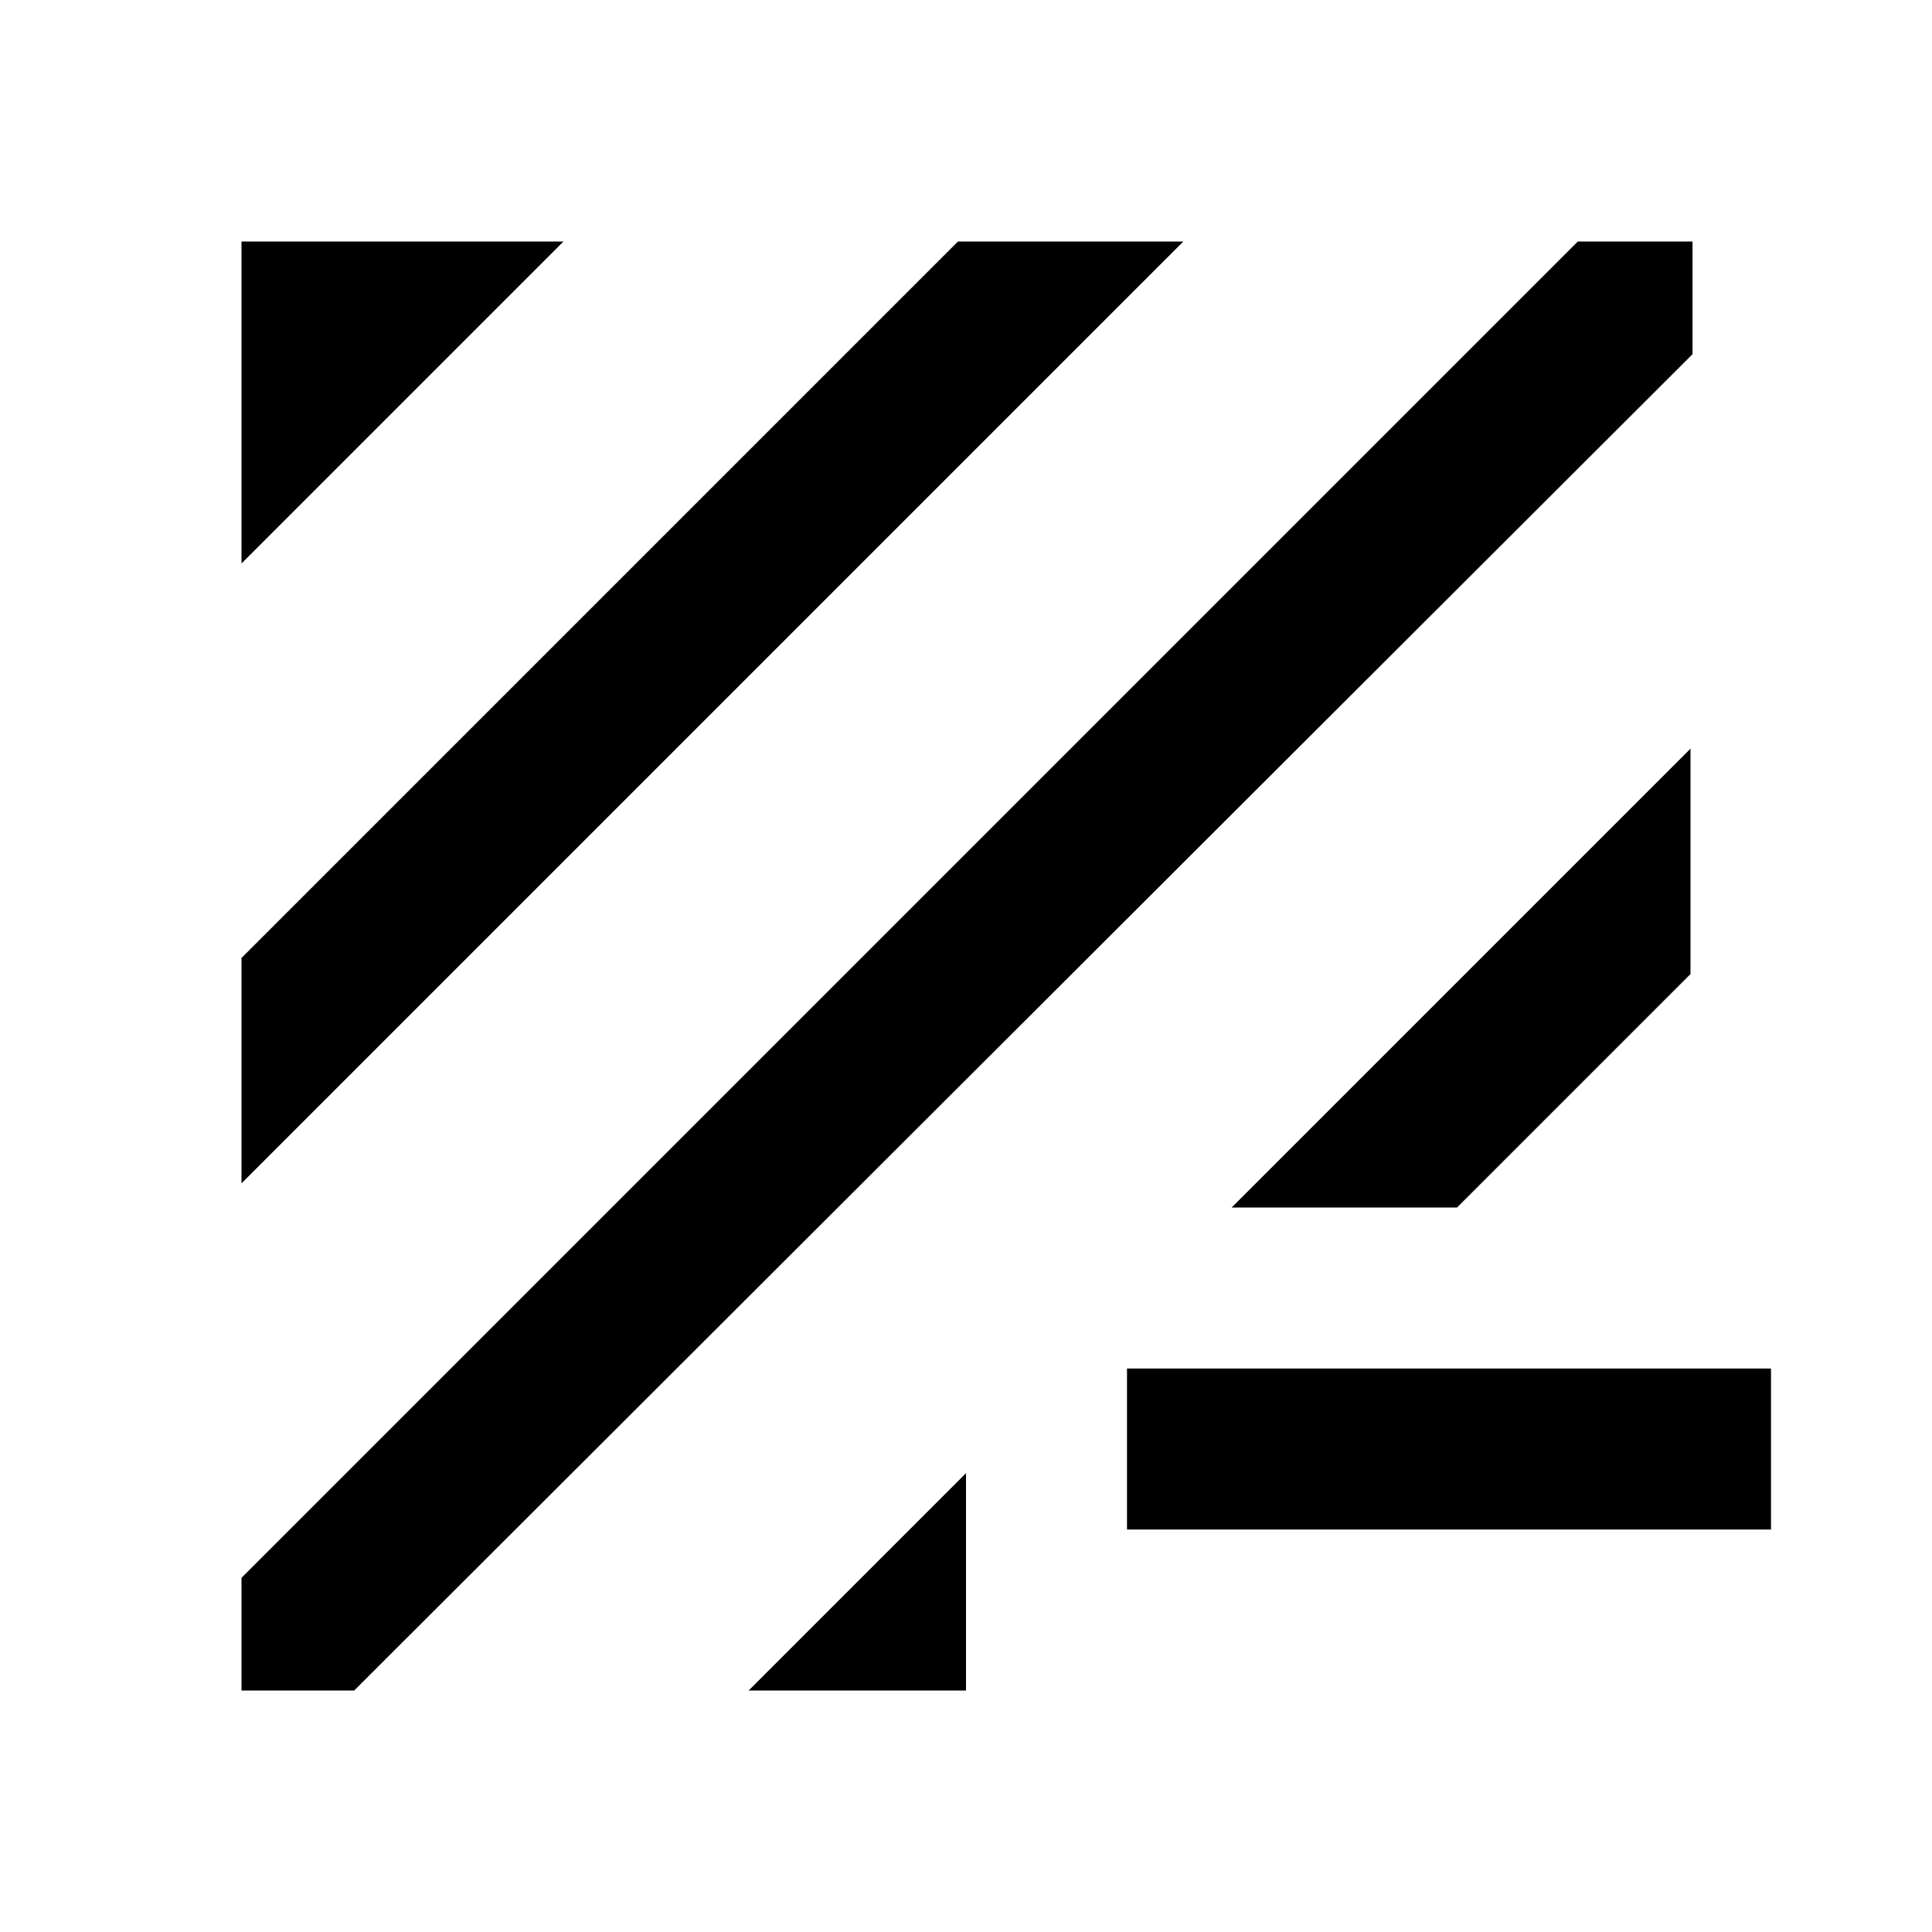 <?xml version="1.0" encoding="utf-8"?>
<!-- Generator: www.svgicons.com -->
<svg xmlns="http://www.w3.org/2000/svg" width="800" height="800" viewBox="0 0 24 24">
<path fill="currentColor" d="M4.4 21H3v-1.4L19.6 3h1.425v1.4zm4.9 0l2.7-2.7V21zm4.7-2v-2h8v2zM3 14.7v-2.8L11.9 3h2.8zm12.3.3L21 9.3v2.8L18.1 15zM3 7V3h4z"/>
</svg>